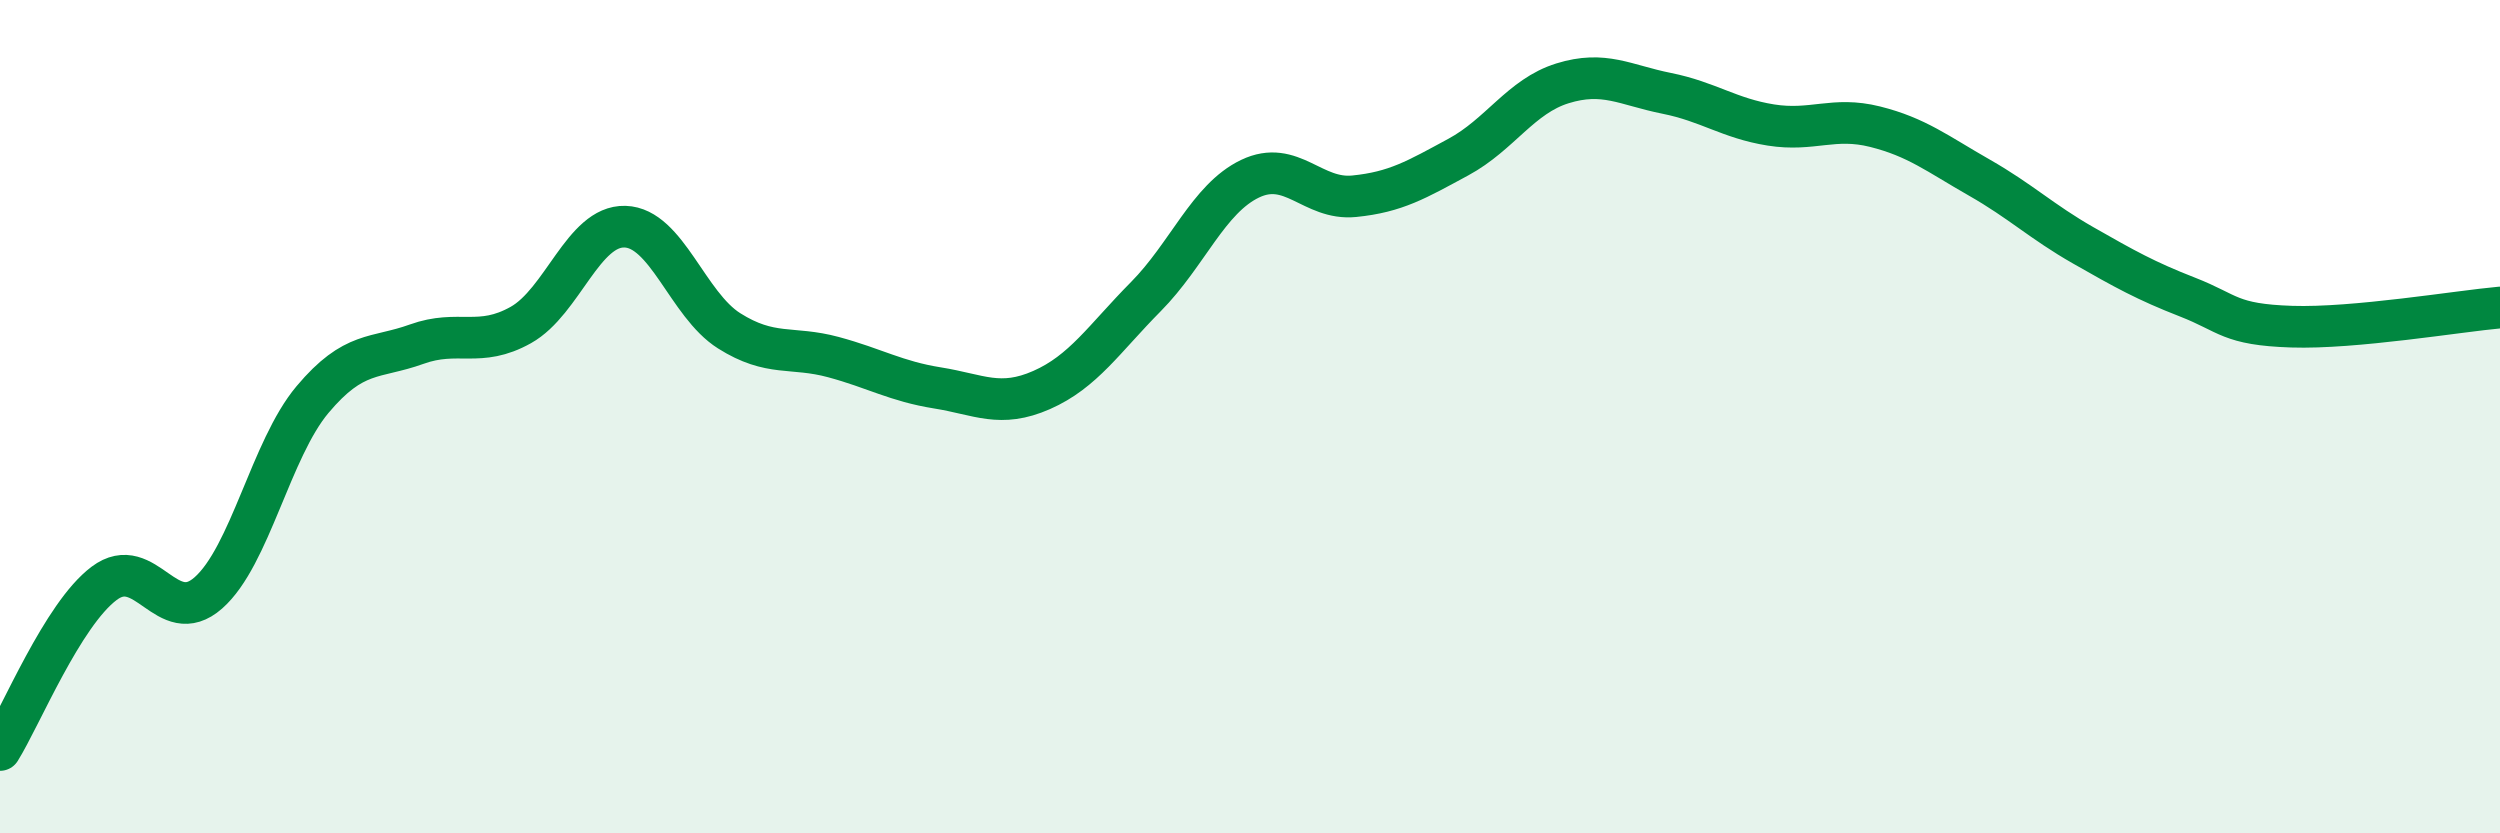 
    <svg width="60" height="20" viewBox="0 0 60 20" xmlns="http://www.w3.org/2000/svg">
      <path
        d="M 0,18 C 0.5,17.2 1.5,14.75 2.5,14 C 3.5,13.25 4,15.11 5,14.23 C 6,13.35 6.5,10.78 7.5,9.59 C 8.5,8.4 9,8.62 10,8.26 C 11,7.9 11.5,8.36 12.5,7.8 C 13.5,7.24 14,5.41 15,5.44 C 16,5.47 16.5,7.31 17.5,7.94 C 18.5,8.57 19,8.3 20,8.57 C 21,8.84 21.5,9.15 22.5,9.31 C 23.5,9.47 24,9.8 25,9.36 C 26,8.92 26.5,8.13 27.5,7.12 C 28.5,6.11 29,4.77 30,4.29 C 31,3.81 31.5,4.81 32.5,4.71 C 33.5,4.61 34,4.31 35,3.77 C 36,3.23 36.5,2.31 37.5,2 C 38.5,1.69 39,2.04 40,2.24 C 41,2.44 41.5,2.84 42.5,3 C 43.5,3.16 44,2.79 45,3.04 C 46,3.29 46.5,3.69 47.5,4.26 C 48.5,4.83 49,5.32 50,5.89 C 51,6.46 51.5,6.74 52.5,7.13 C 53.5,7.52 53.5,7.79 55,7.84 C 56.5,7.89 59,7.47 60,7.38L60 20L0 20Z"
        fill="#008740"
        opacity="0.1"
        stroke-linecap="round"
        stroke-linejoin="round"
      />
      <path
        d="M 0,18 C 0.5,17.2 1.5,14.75 2.5,14 C 3.5,13.25 4,15.11 5,14.23 C 6,13.35 6.5,10.78 7.5,9.59 C 8.5,8.4 9,8.62 10,8.26 C 11,7.9 11.5,8.36 12.5,7.8 C 13.5,7.24 14,5.41 15,5.44 C 16,5.47 16.5,7.31 17.5,7.94 C 18.5,8.57 19,8.3 20,8.57 C 21,8.84 21.5,9.15 22.5,9.31 C 23.5,9.47 24,9.8 25,9.36 C 26,8.92 26.5,8.13 27.5,7.12 C 28.5,6.11 29,4.77 30,4.29 C 31,3.81 31.5,4.81 32.5,4.71 C 33.5,4.61 34,4.31 35,3.77 C 36,3.23 36.5,2.31 37.5,2 C 38.5,1.69 39,2.04 40,2.24 C 41,2.44 41.5,2.84 42.5,3 C 43.5,3.16 44,2.79 45,3.04 C 46,3.29 46.5,3.69 47.5,4.26 C 48.5,4.83 49,5.32 50,5.89 C 51,6.46 51.5,6.74 52.5,7.13 C 53.5,7.52 53.5,7.79 55,7.84 C 56.5,7.89 59,7.47 60,7.38"
        stroke="#008740"
        stroke-width="1"
        fill="none"
        stroke-linecap="round"
        stroke-linejoin="round"
      />
    </svg>
  